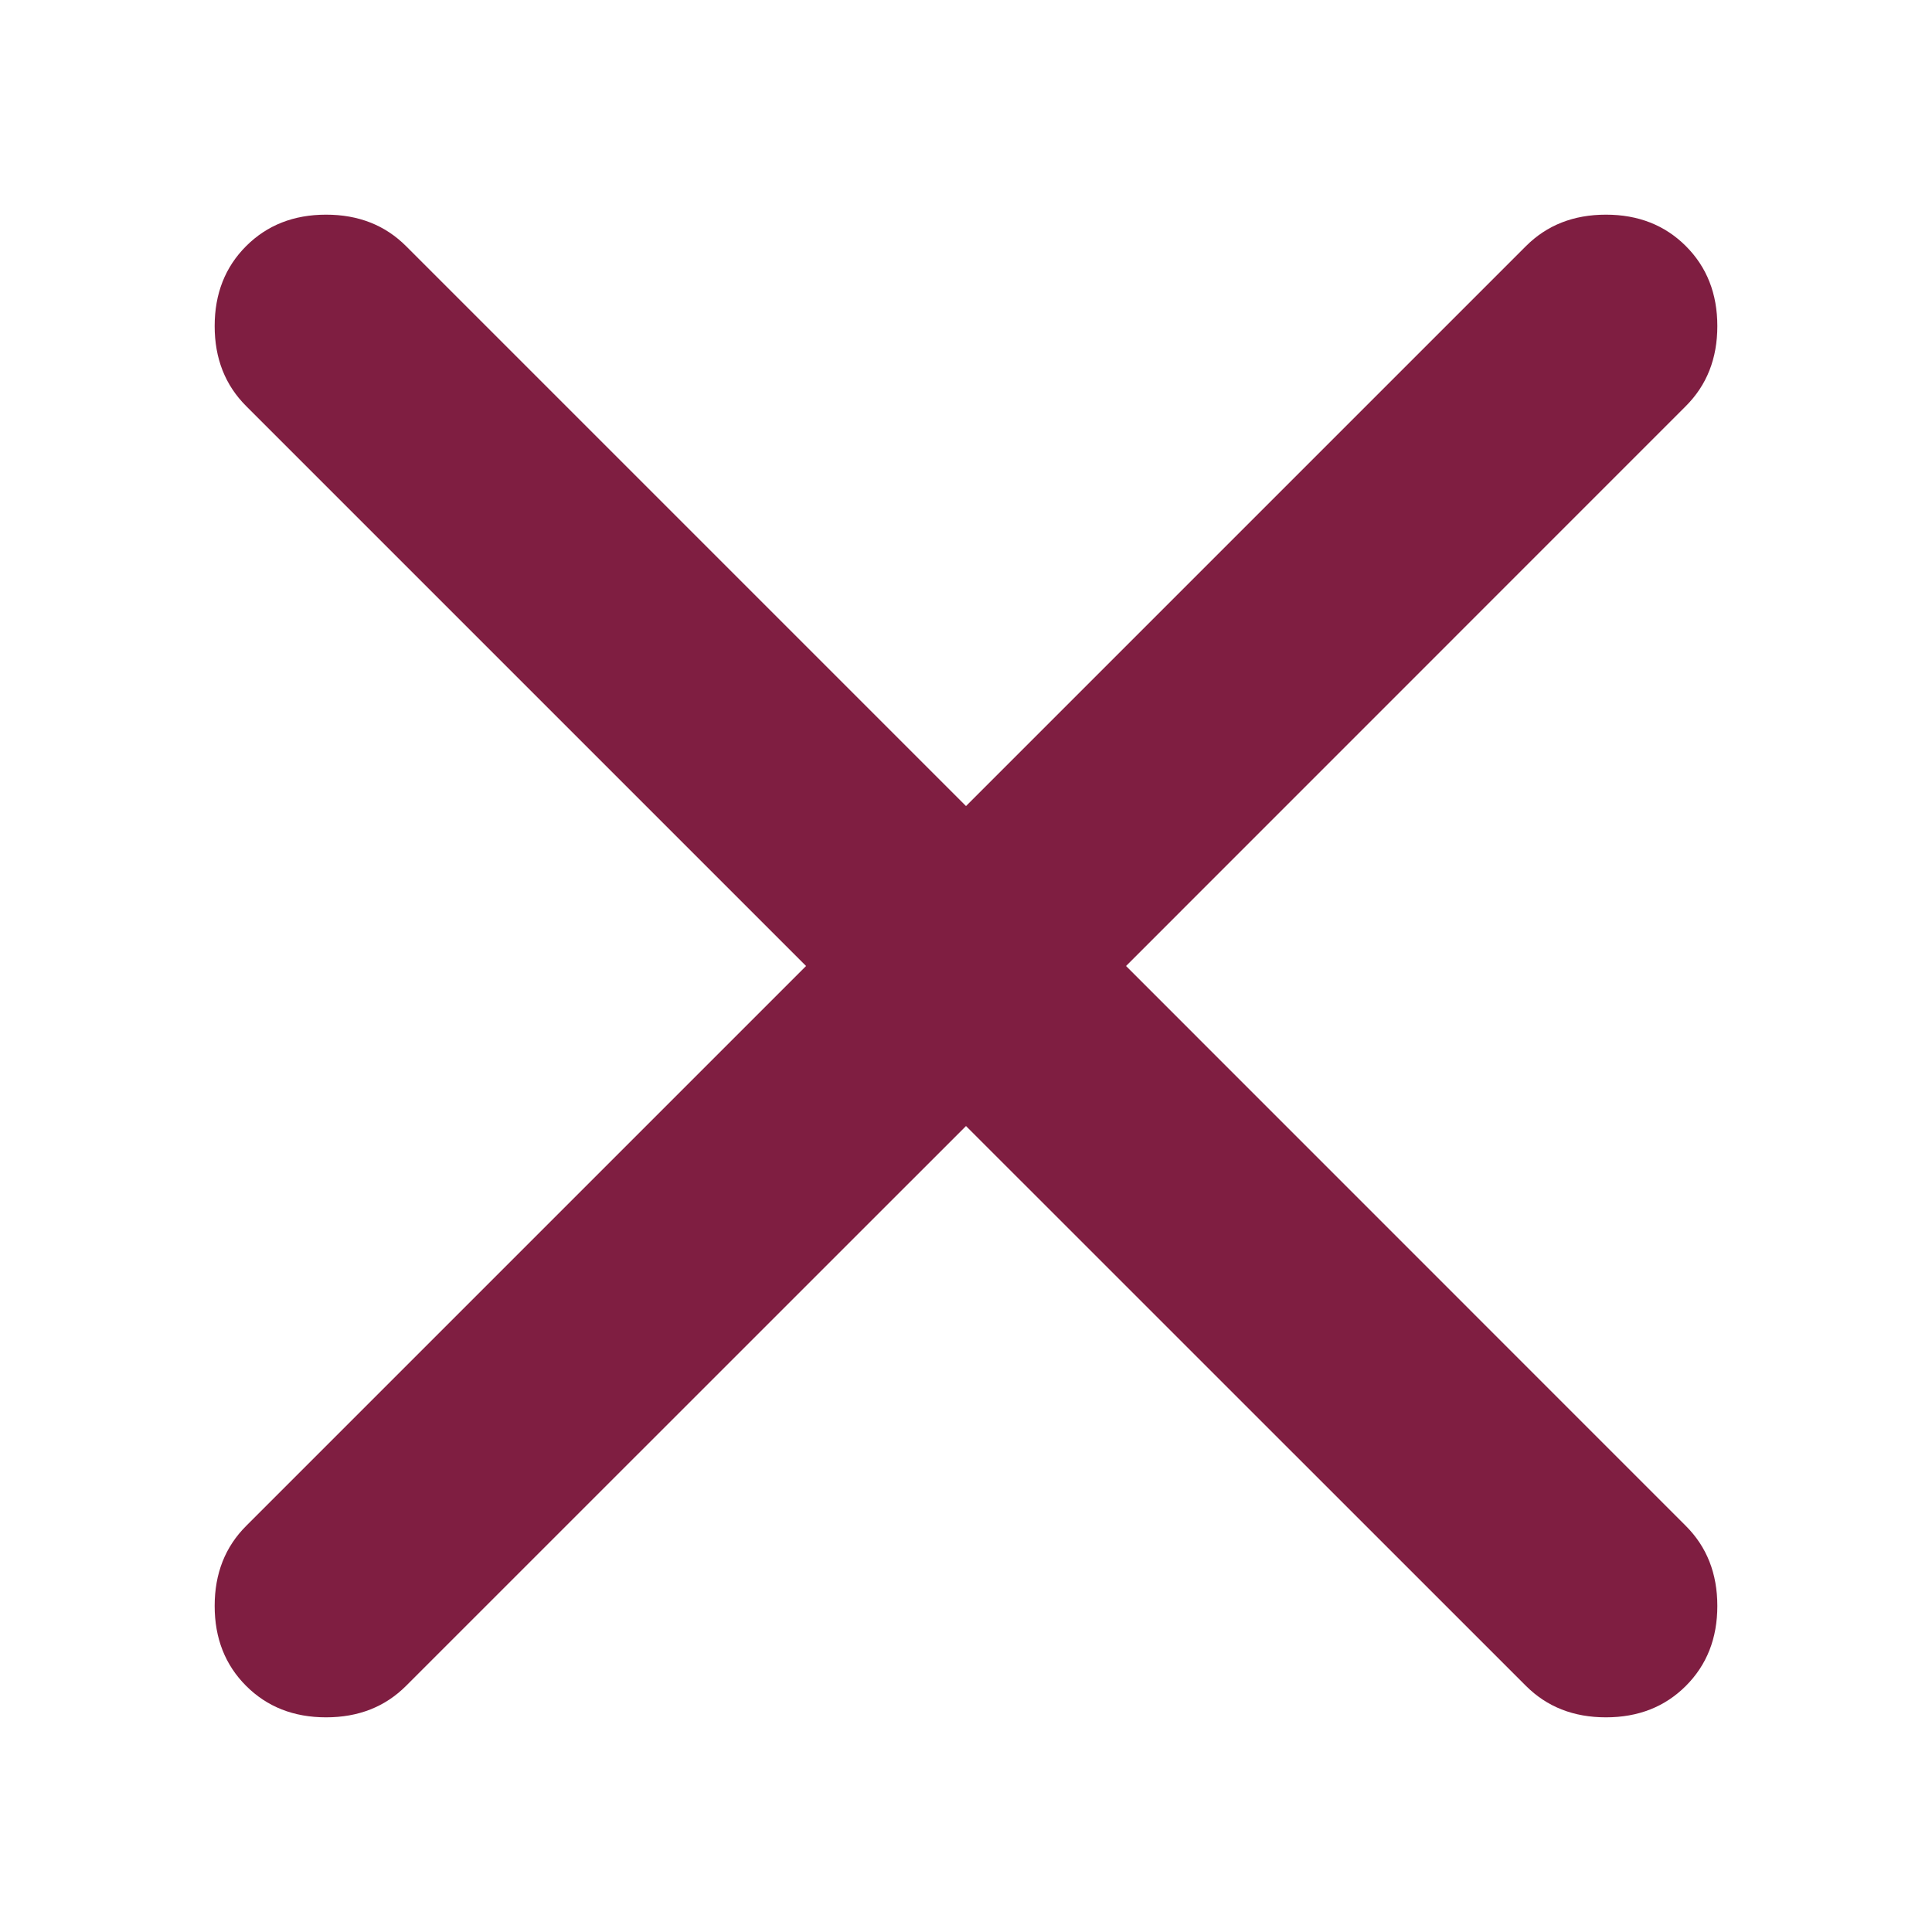 <svg width="18" height="18" viewBox="0 0 18 18" fill="none" xmlns="http://www.w3.org/2000/svg">
<path d="M9 10.491L3.783 15.707C3.588 15.902 3.34 16 3.038 16C2.736 16 2.488 15.902 2.293 15.707C2.098 15.512 2 15.264 2 14.962C2 14.66 2.098 14.412 2.293 14.217L7.51 9L2.293 3.783C2.098 3.588 2 3.34 2 3.038C2 2.736 2.098 2.488 2.293 2.293C2.488 2.098 2.736 2 3.038 2C3.34 2 3.588 2.098 3.783 2.293L9 7.51L14.217 2.293C14.412 2.098 14.66 2 14.962 2C15.264 2 15.512 2.098 15.707 2.293C15.902 2.488 16 2.736 16 3.038C16 3.34 15.902 3.588 15.707 3.783L10.491 9L15.707 14.217C15.902 14.412 16 14.66 16 14.962C16 15.264 15.902 15.512 15.707 15.707C15.512 15.902 15.264 16 14.962 16C14.66 16 14.412 15.902 14.217 15.707L9 10.491Z" fill="#7F1E41"></path>
</svg>
